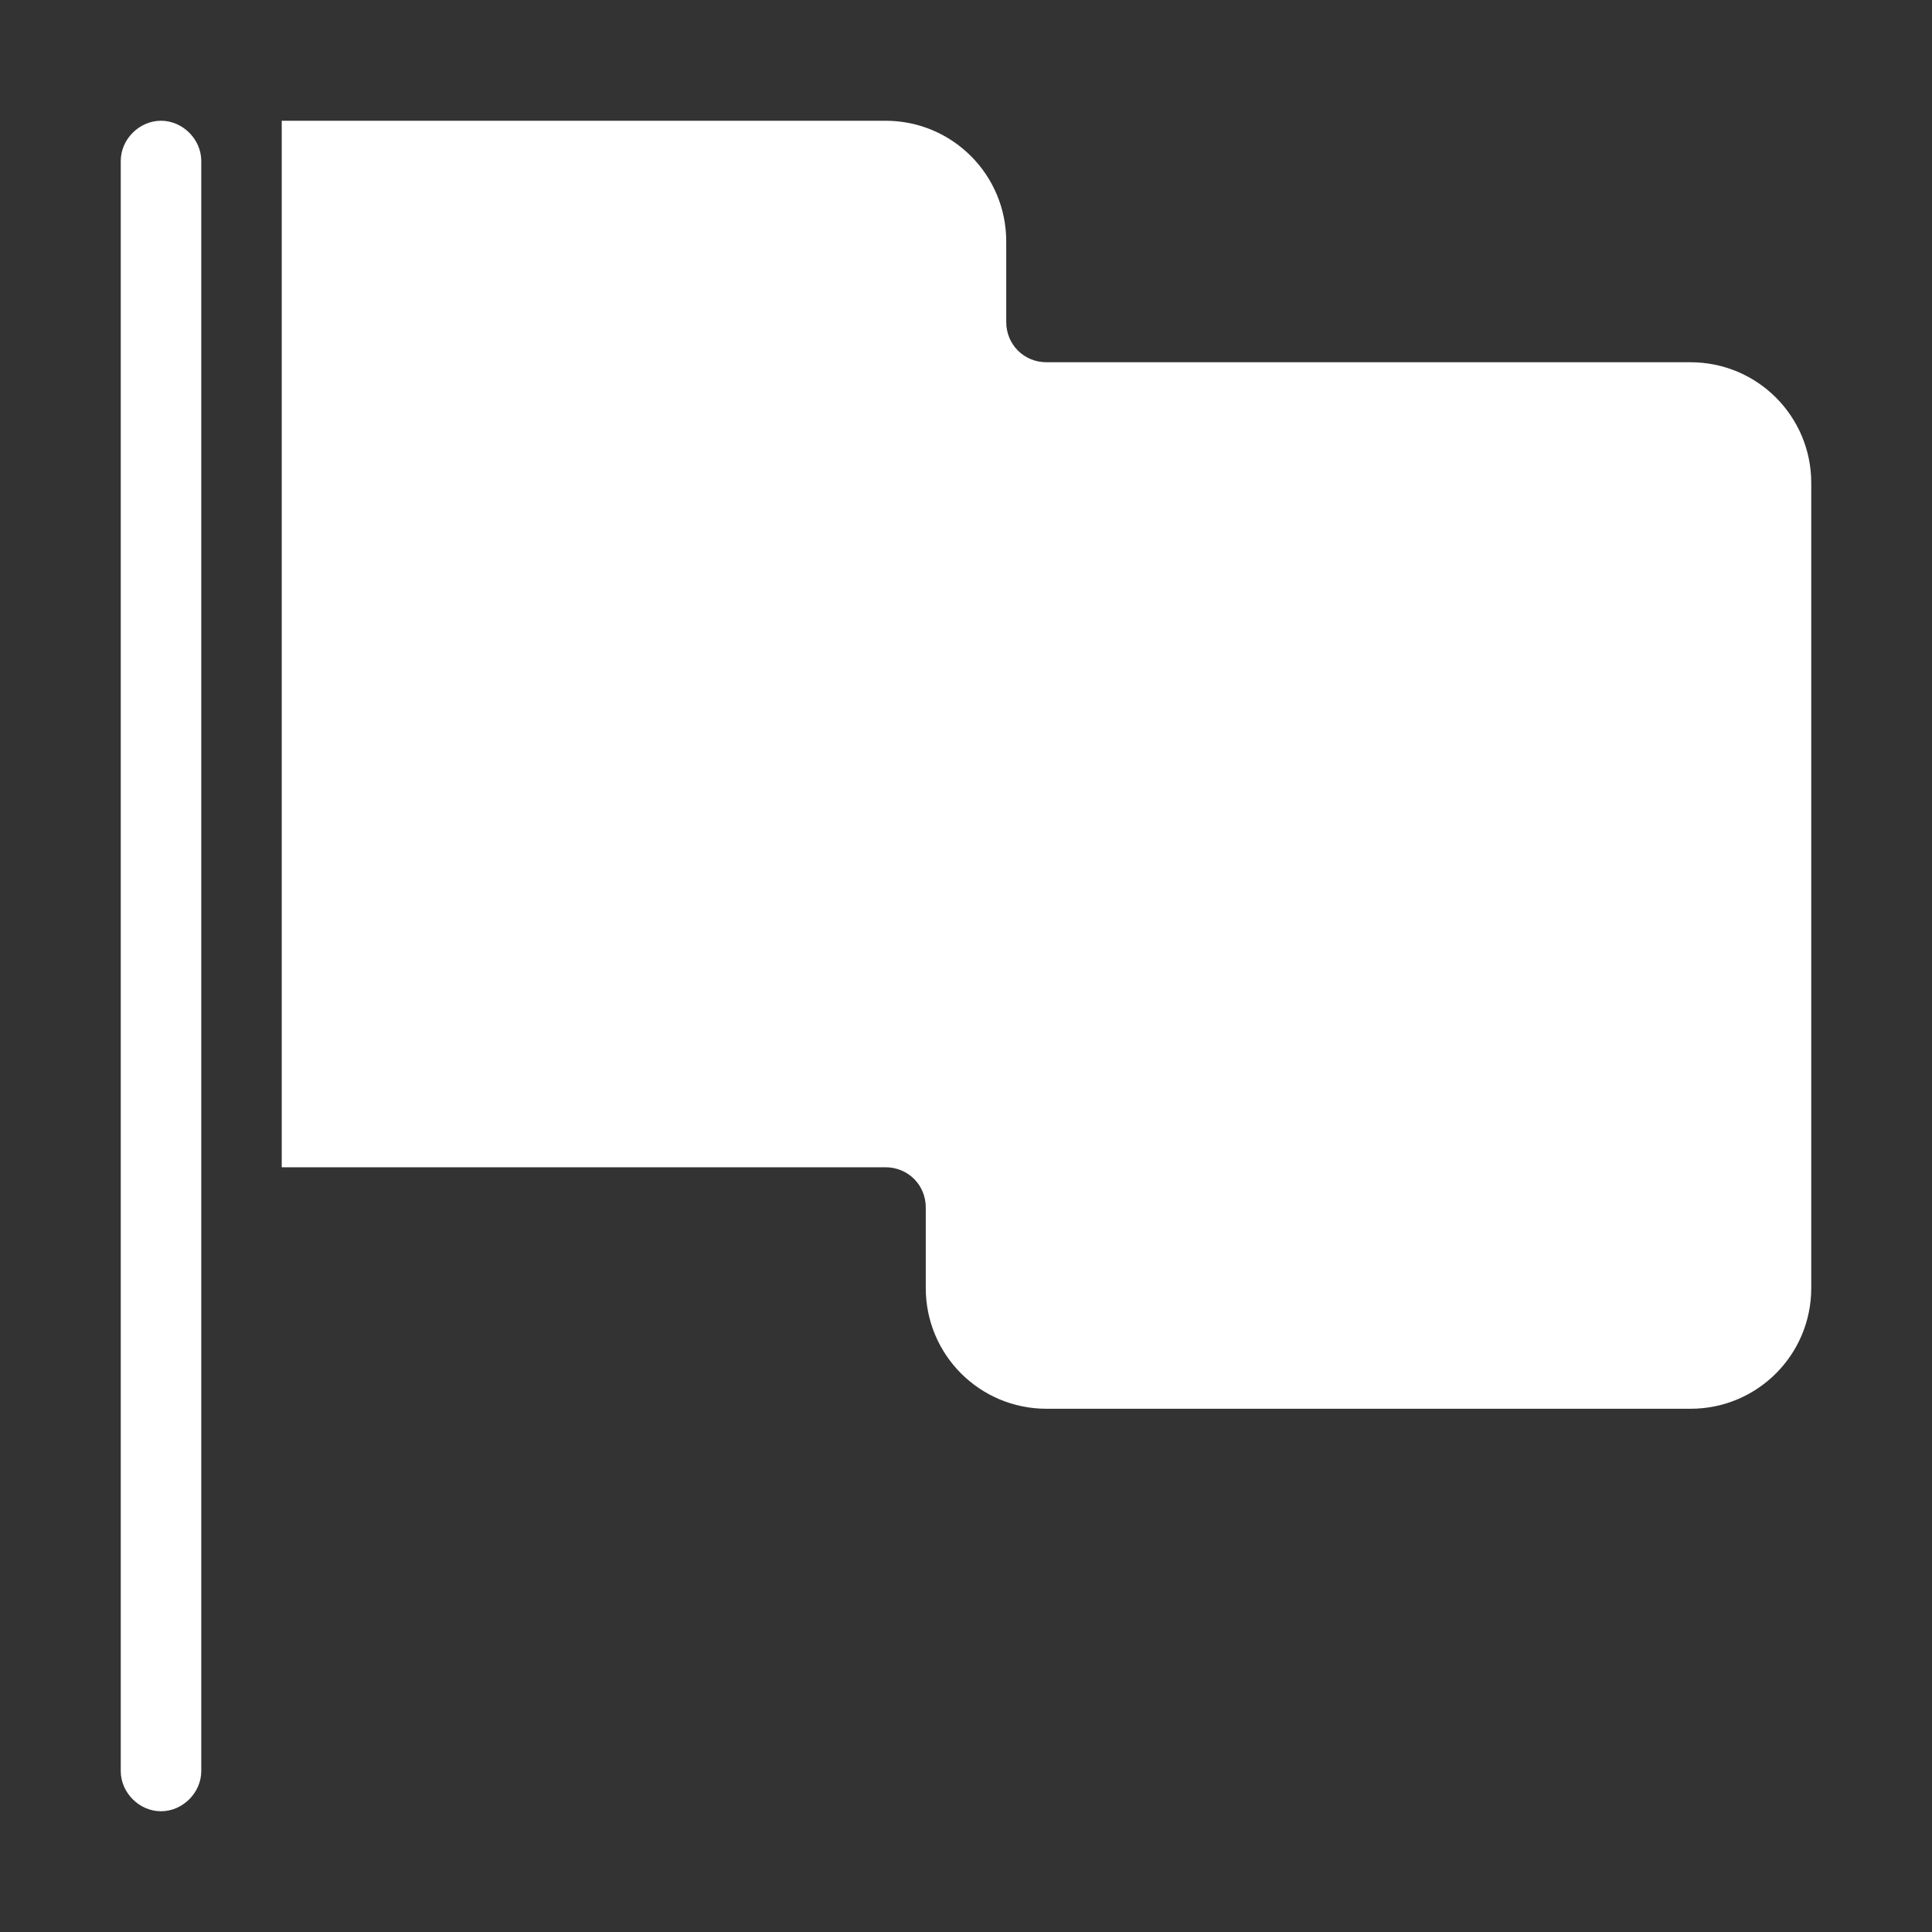 <svg xmlns="http://www.w3.org/2000/svg" width="46" height="46" viewBox="0 0 46 46" fill="none"><rect x="0" y="0" width="46" height="46" fill="#333333" stroke="none"/><path d="M3.833 2.875C3.316 2.875 2.875 3.316 2.875 3.833V42.167C2.875 42.684 3.316 43.125 3.833 43.125C4.351 43.125 4.792 42.684 4.792 42.167V3.833C4.792 3.316 4.351 2.875 3.833 2.875Z" fill="white"></path><path d="M40.25 8.625H24.917C24.38 8.625 23.958 8.203 23.958 7.667V5.75C23.958 4.159 22.674 2.875 21.083 2.875H6.708V27.792H21.083C21.62 27.792 22.042 28.213 22.042 28.75V30.667C22.042 32.258 23.326 33.542 24.917 33.542H40.25C41.841 33.542 43.125 32.258 43.125 30.667V11.5C43.125 9.909 41.841 8.625 40.25 8.625Z" fill="white"></path></svg>